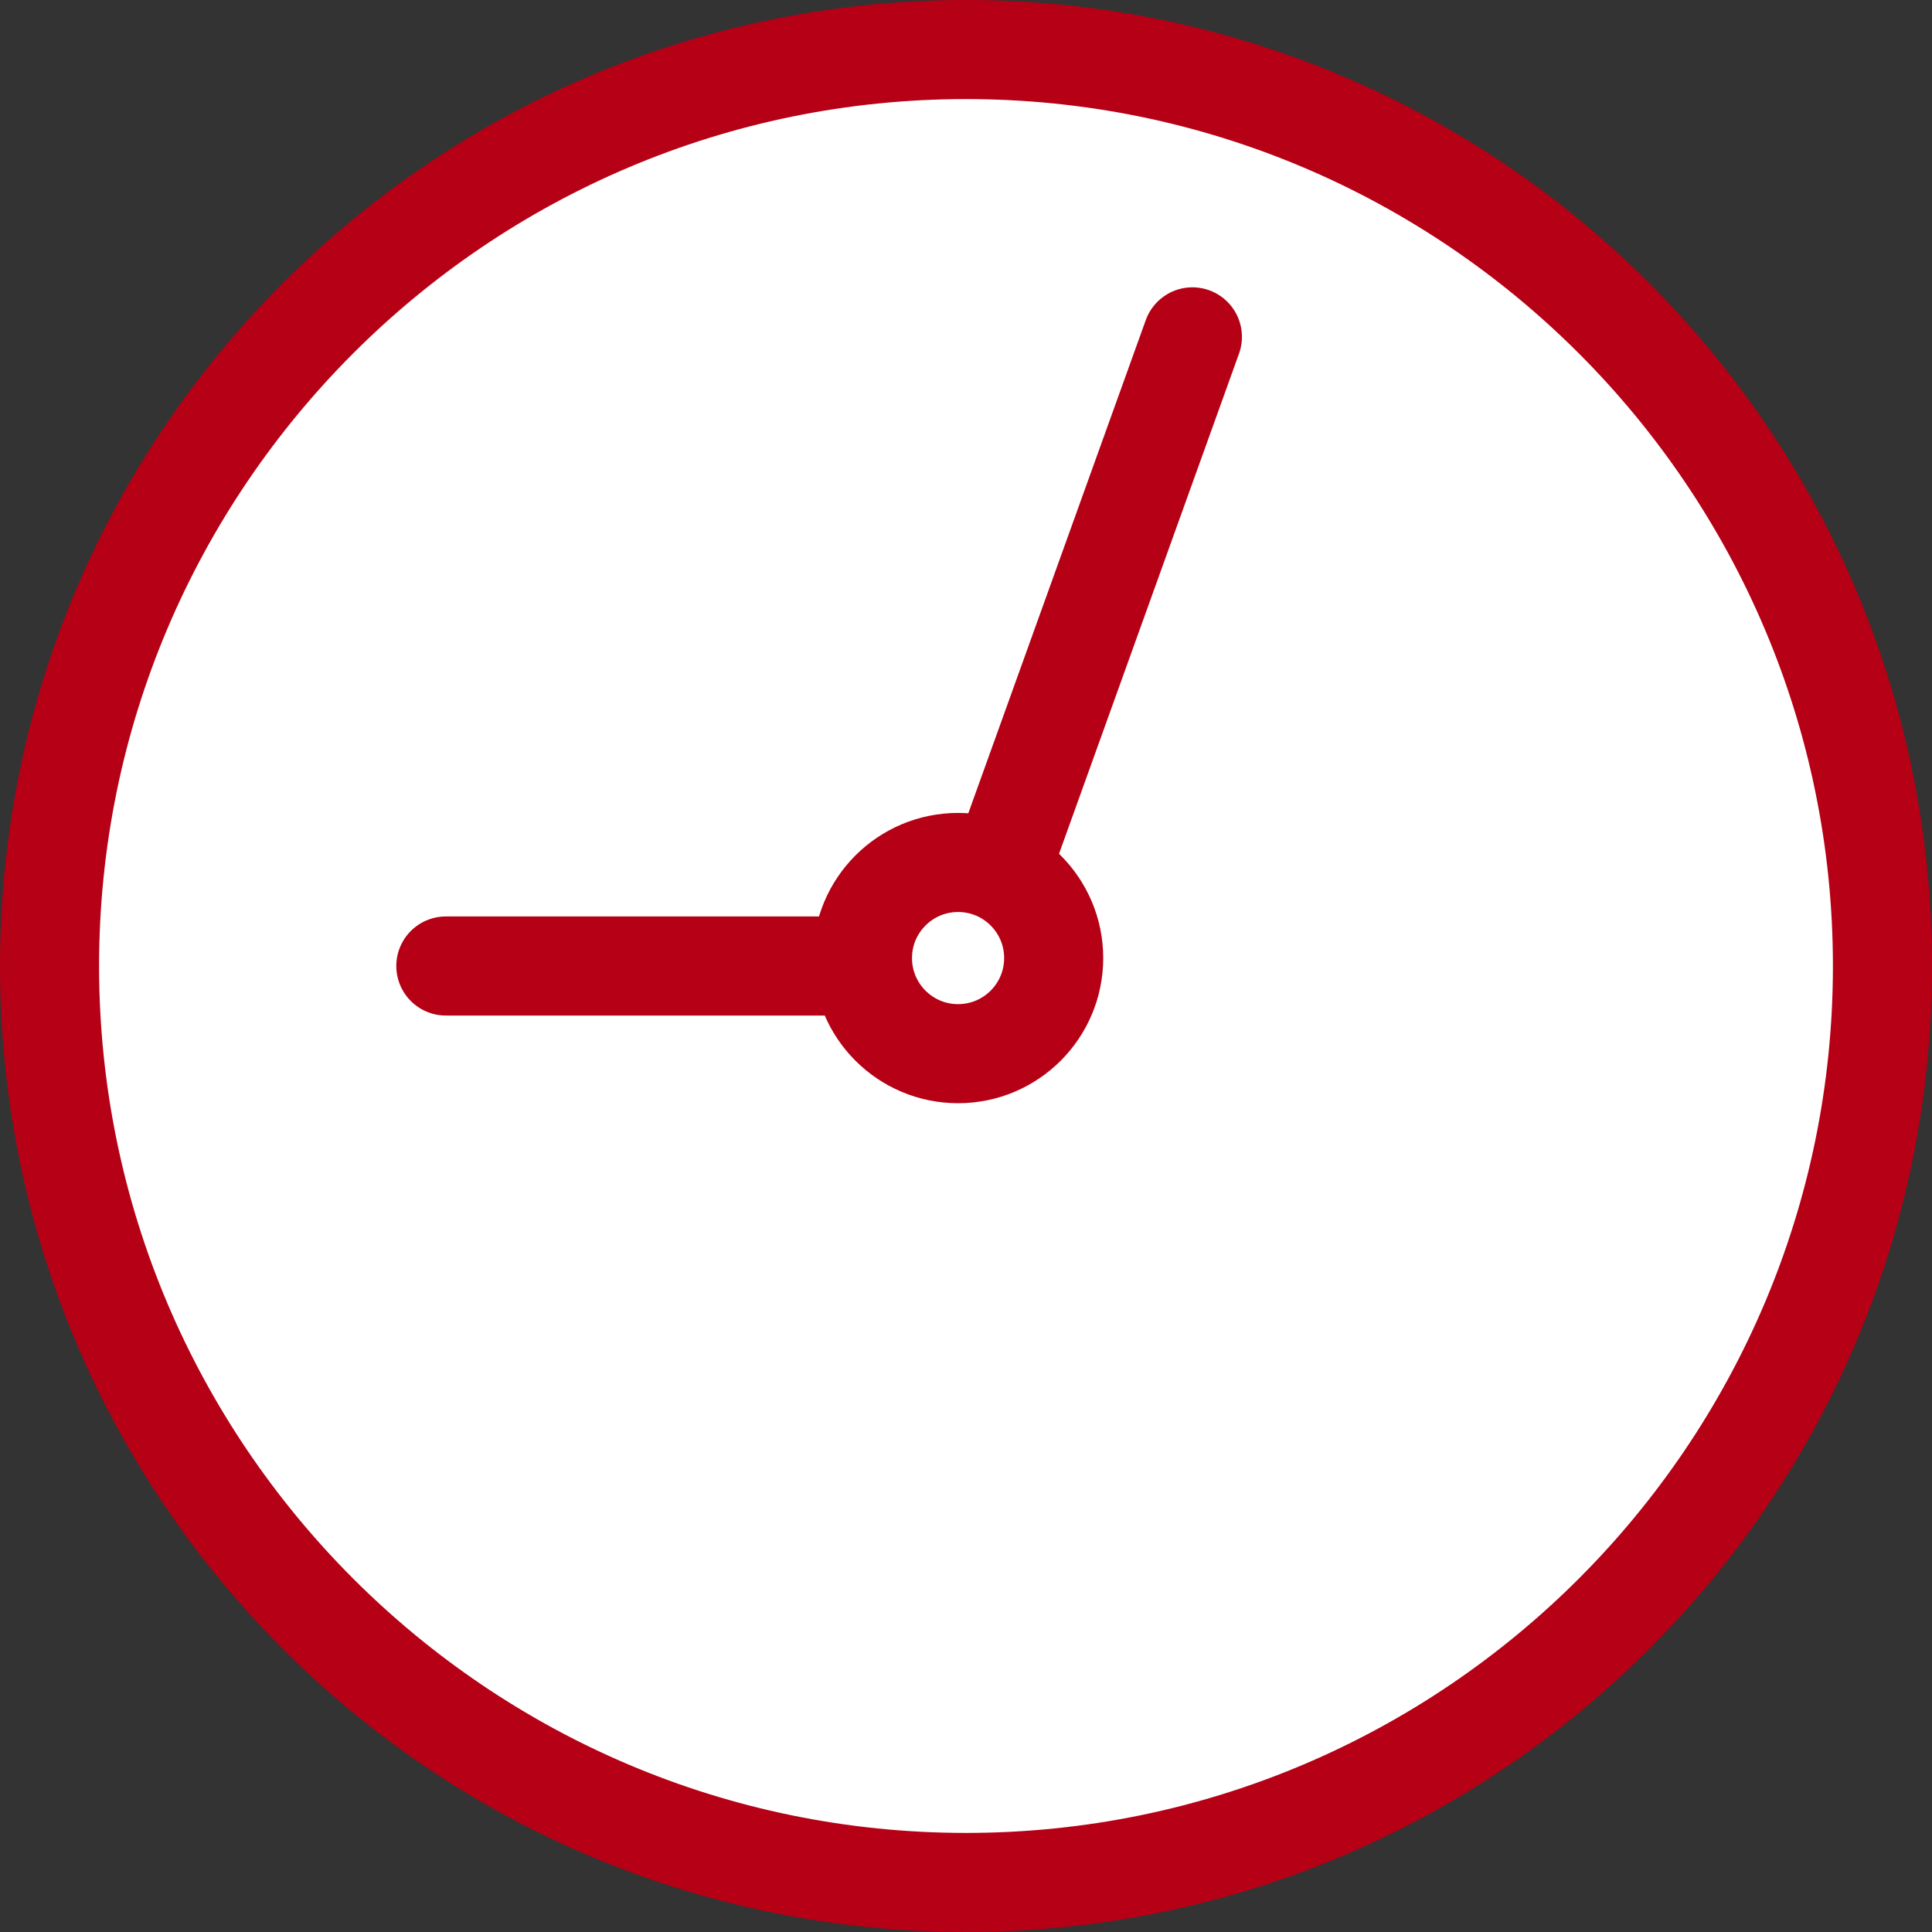 <?xml version="1.0" encoding="UTF-8"?>
<svg id="_レイヤー_2" data-name="レイヤー 2" xmlns="http://www.w3.org/2000/svg" width="39" height="39" viewBox="0 0 39 39">
  <rect x="0" y="0" width="39" height="39" fill="#333333" stroke="none"/>
  <defs>
    <style>
      .cls-1 {
        stroke: #b50015;
        stroke-linecap: round;
        stroke-linejoin: round;
        stroke-width: 2px;
      }

      .cls-1, .cls-2 {
        fill: #fff;
      }

      .cls-3 {
        fill: #b50015;
      }
    </style>
  </defs>
  <g id="Layout">
    <g>
      <g>
        <g>
          <path class="cls-2" d="M19.5,38C9.3,38,1,29.7,1,19.5S9.3,1,19.5,1s18.5,8.3,18.5,18.5-8.3,18.5-18.5,18.5Z"/>
          <path class="cls-3" d="M19.5,2c9.65,0,17.5,7.85,17.5,17.5s-7.85,17.5-17.5,17.5S2,29.15,2,19.5,9.85,2,19.5,2M19.5,0C8.73,0,0,8.73,0,19.5s8.73,19.5,19.5,19.5,19.5-8.73,19.5-19.5S30.27,0,19.5,0h0Z"/>
        </g>
        <polyline class="cls-1" points="24.07 6.8 19.5 19.5 9 19.5"/>
      </g>
      <circle class="cls-1" cx="19.34" cy="19.34" r="1.93"/>
    </g>
  </g>
</svg>